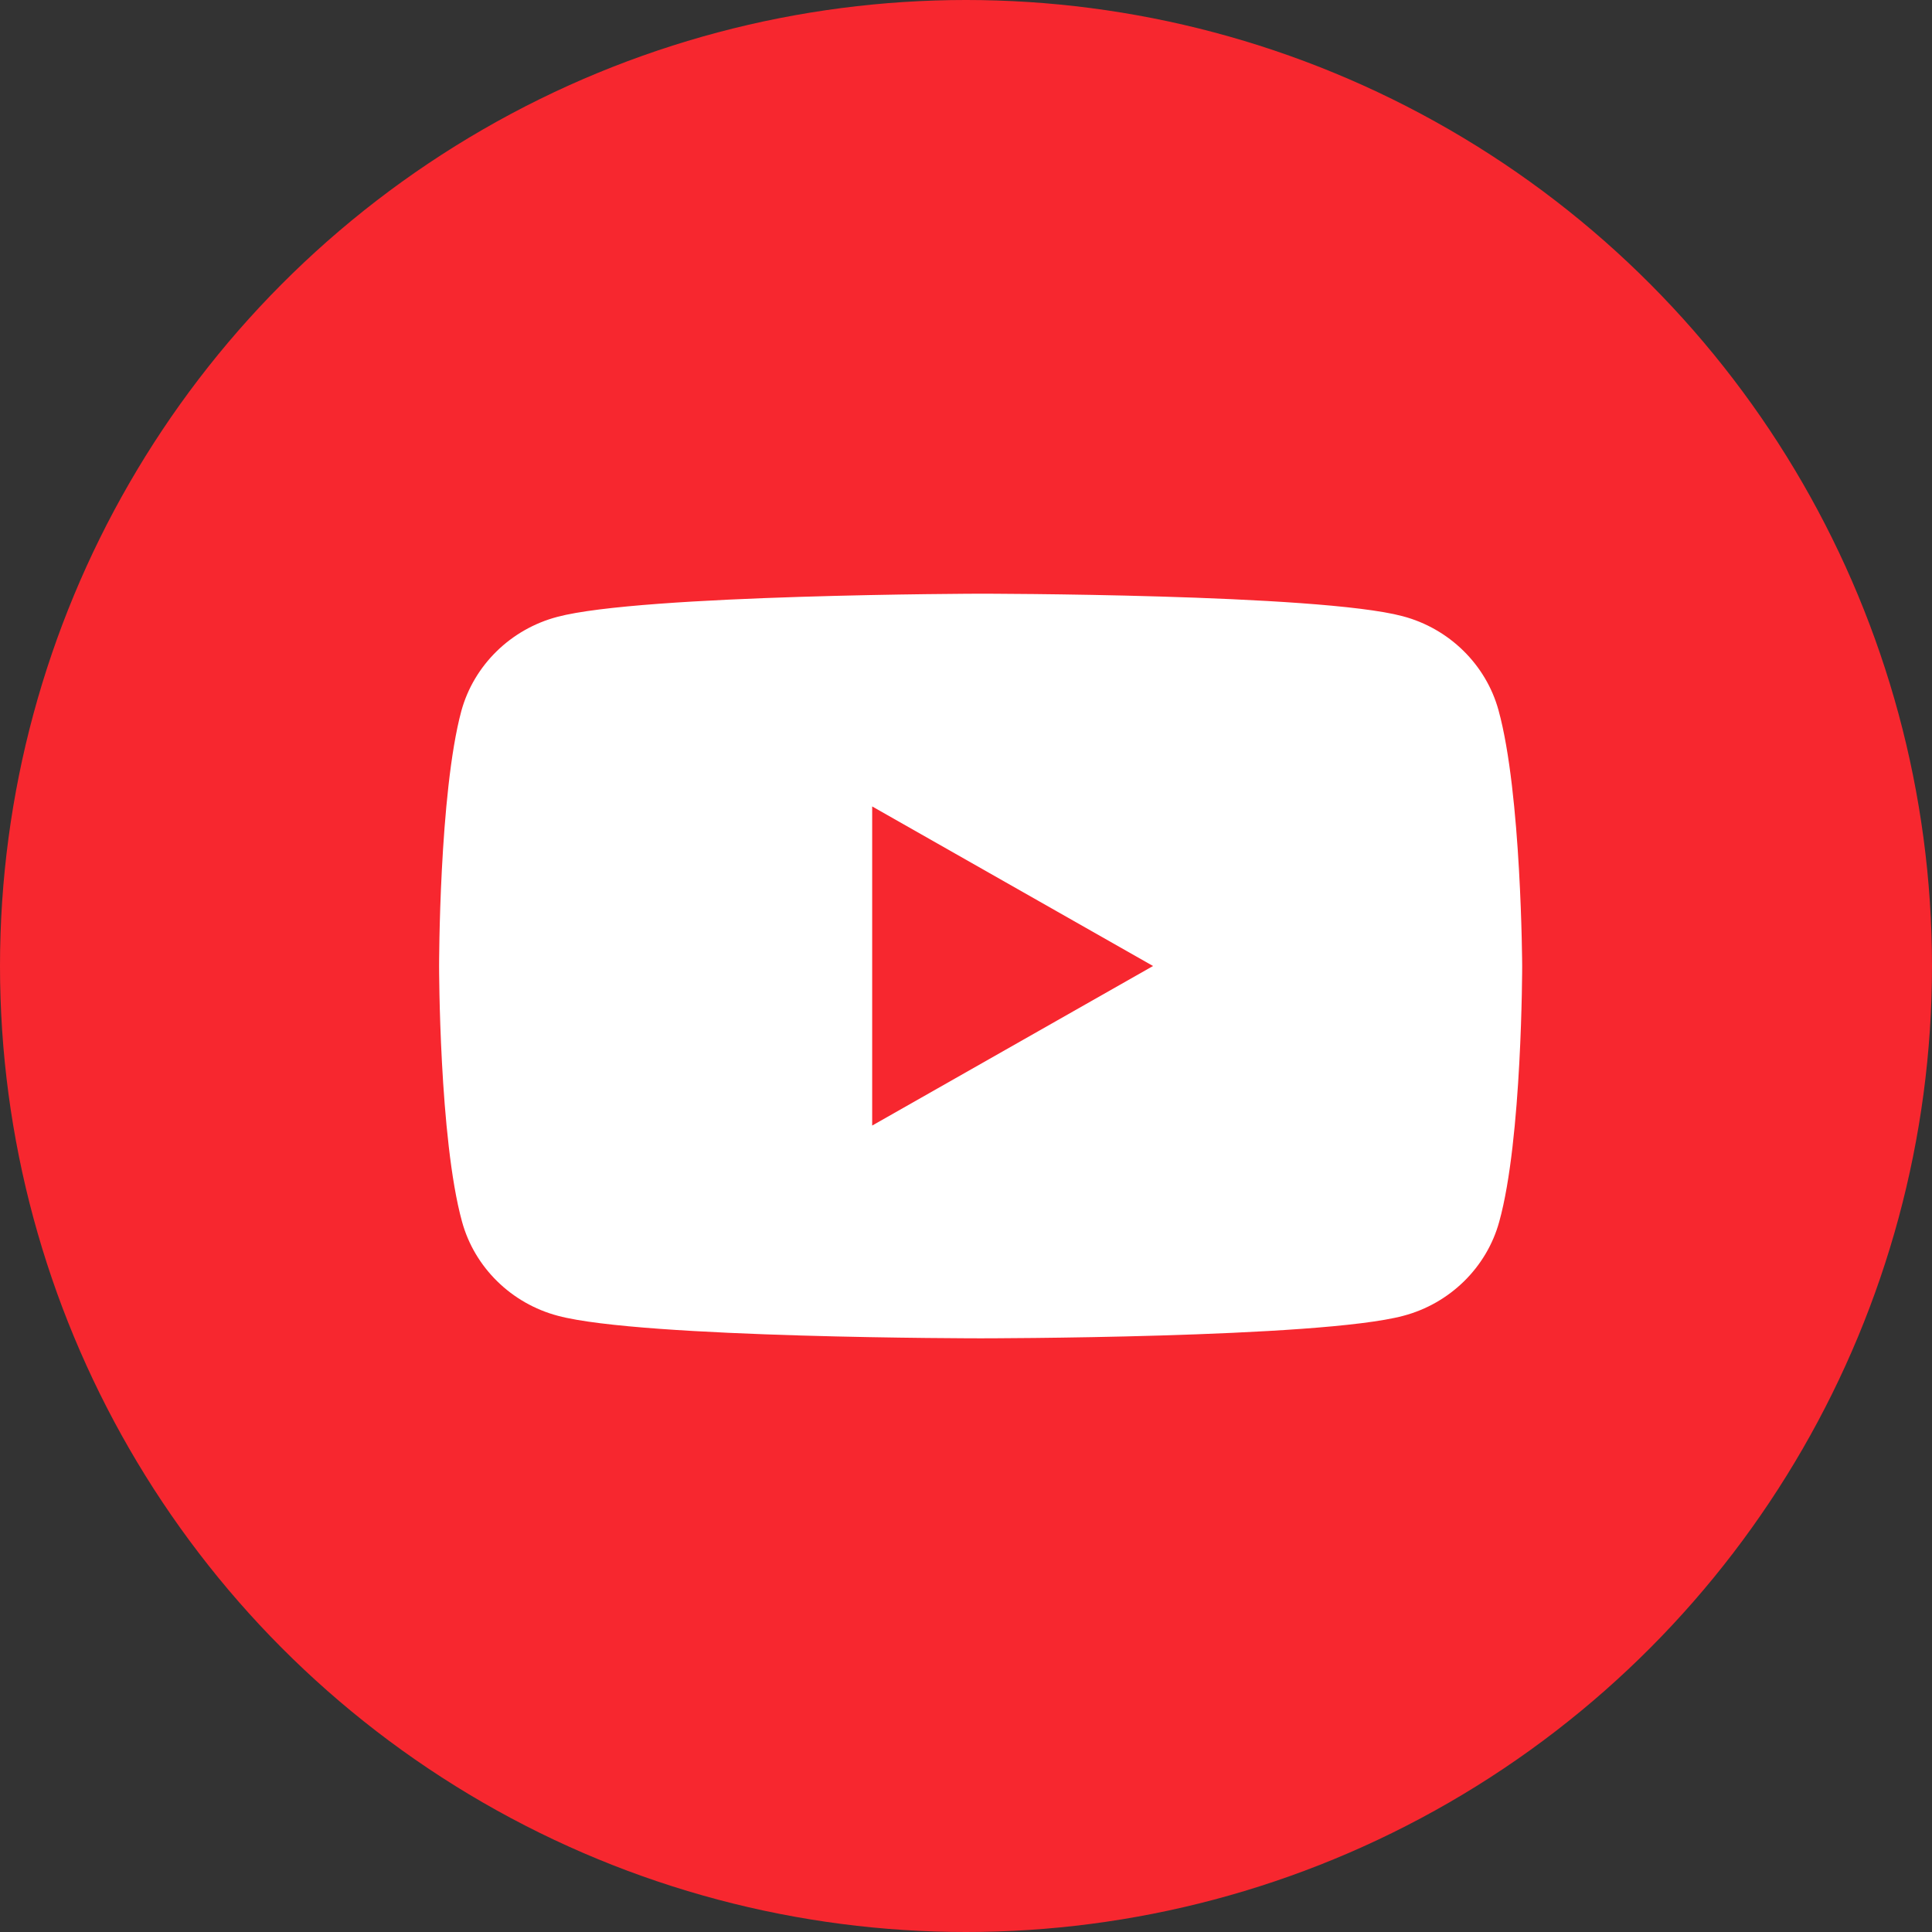 <?xml version="1.0" encoding="UTF-8"?> <svg xmlns="http://www.w3.org/2000/svg" width="80" height="80" viewBox="0 0 80 80" fill="none"><rect x="0" y="0" width="80" height="80" fill="#333333" stroke="none"/> <circle cx="40" cy="40" r="40" fill="#F7272F"></circle> <path d="M62.051 29.412C61.533 27.52 60.007 26.023 58.079 25.515C54.596 24.584 40.577 24.584 40.577 24.584C40.577 24.584 26.558 24.612 23.075 25.544C21.147 26.052 19.621 27.548 19.103 29.44C18.182 32.856 18.182 40 18.182 40C18.182 40 18.182 47.144 19.132 50.588C19.65 52.48 21.175 53.977 23.104 54.485C26.587 55.417 40.606 55.417 40.606 55.417C40.606 55.417 54.624 55.417 58.108 54.485C60.036 53.977 61.562 52.48 62.08 50.588C63.03 47.172 63.03 40 63.03 40C63.03 40 63.001 32.856 62.051 29.412Z" fill="white"></path> <path d="M36.115 46.607L47.745 40L36.115 33.393V46.607Z" fill="#F7272F"></path> </svg> 